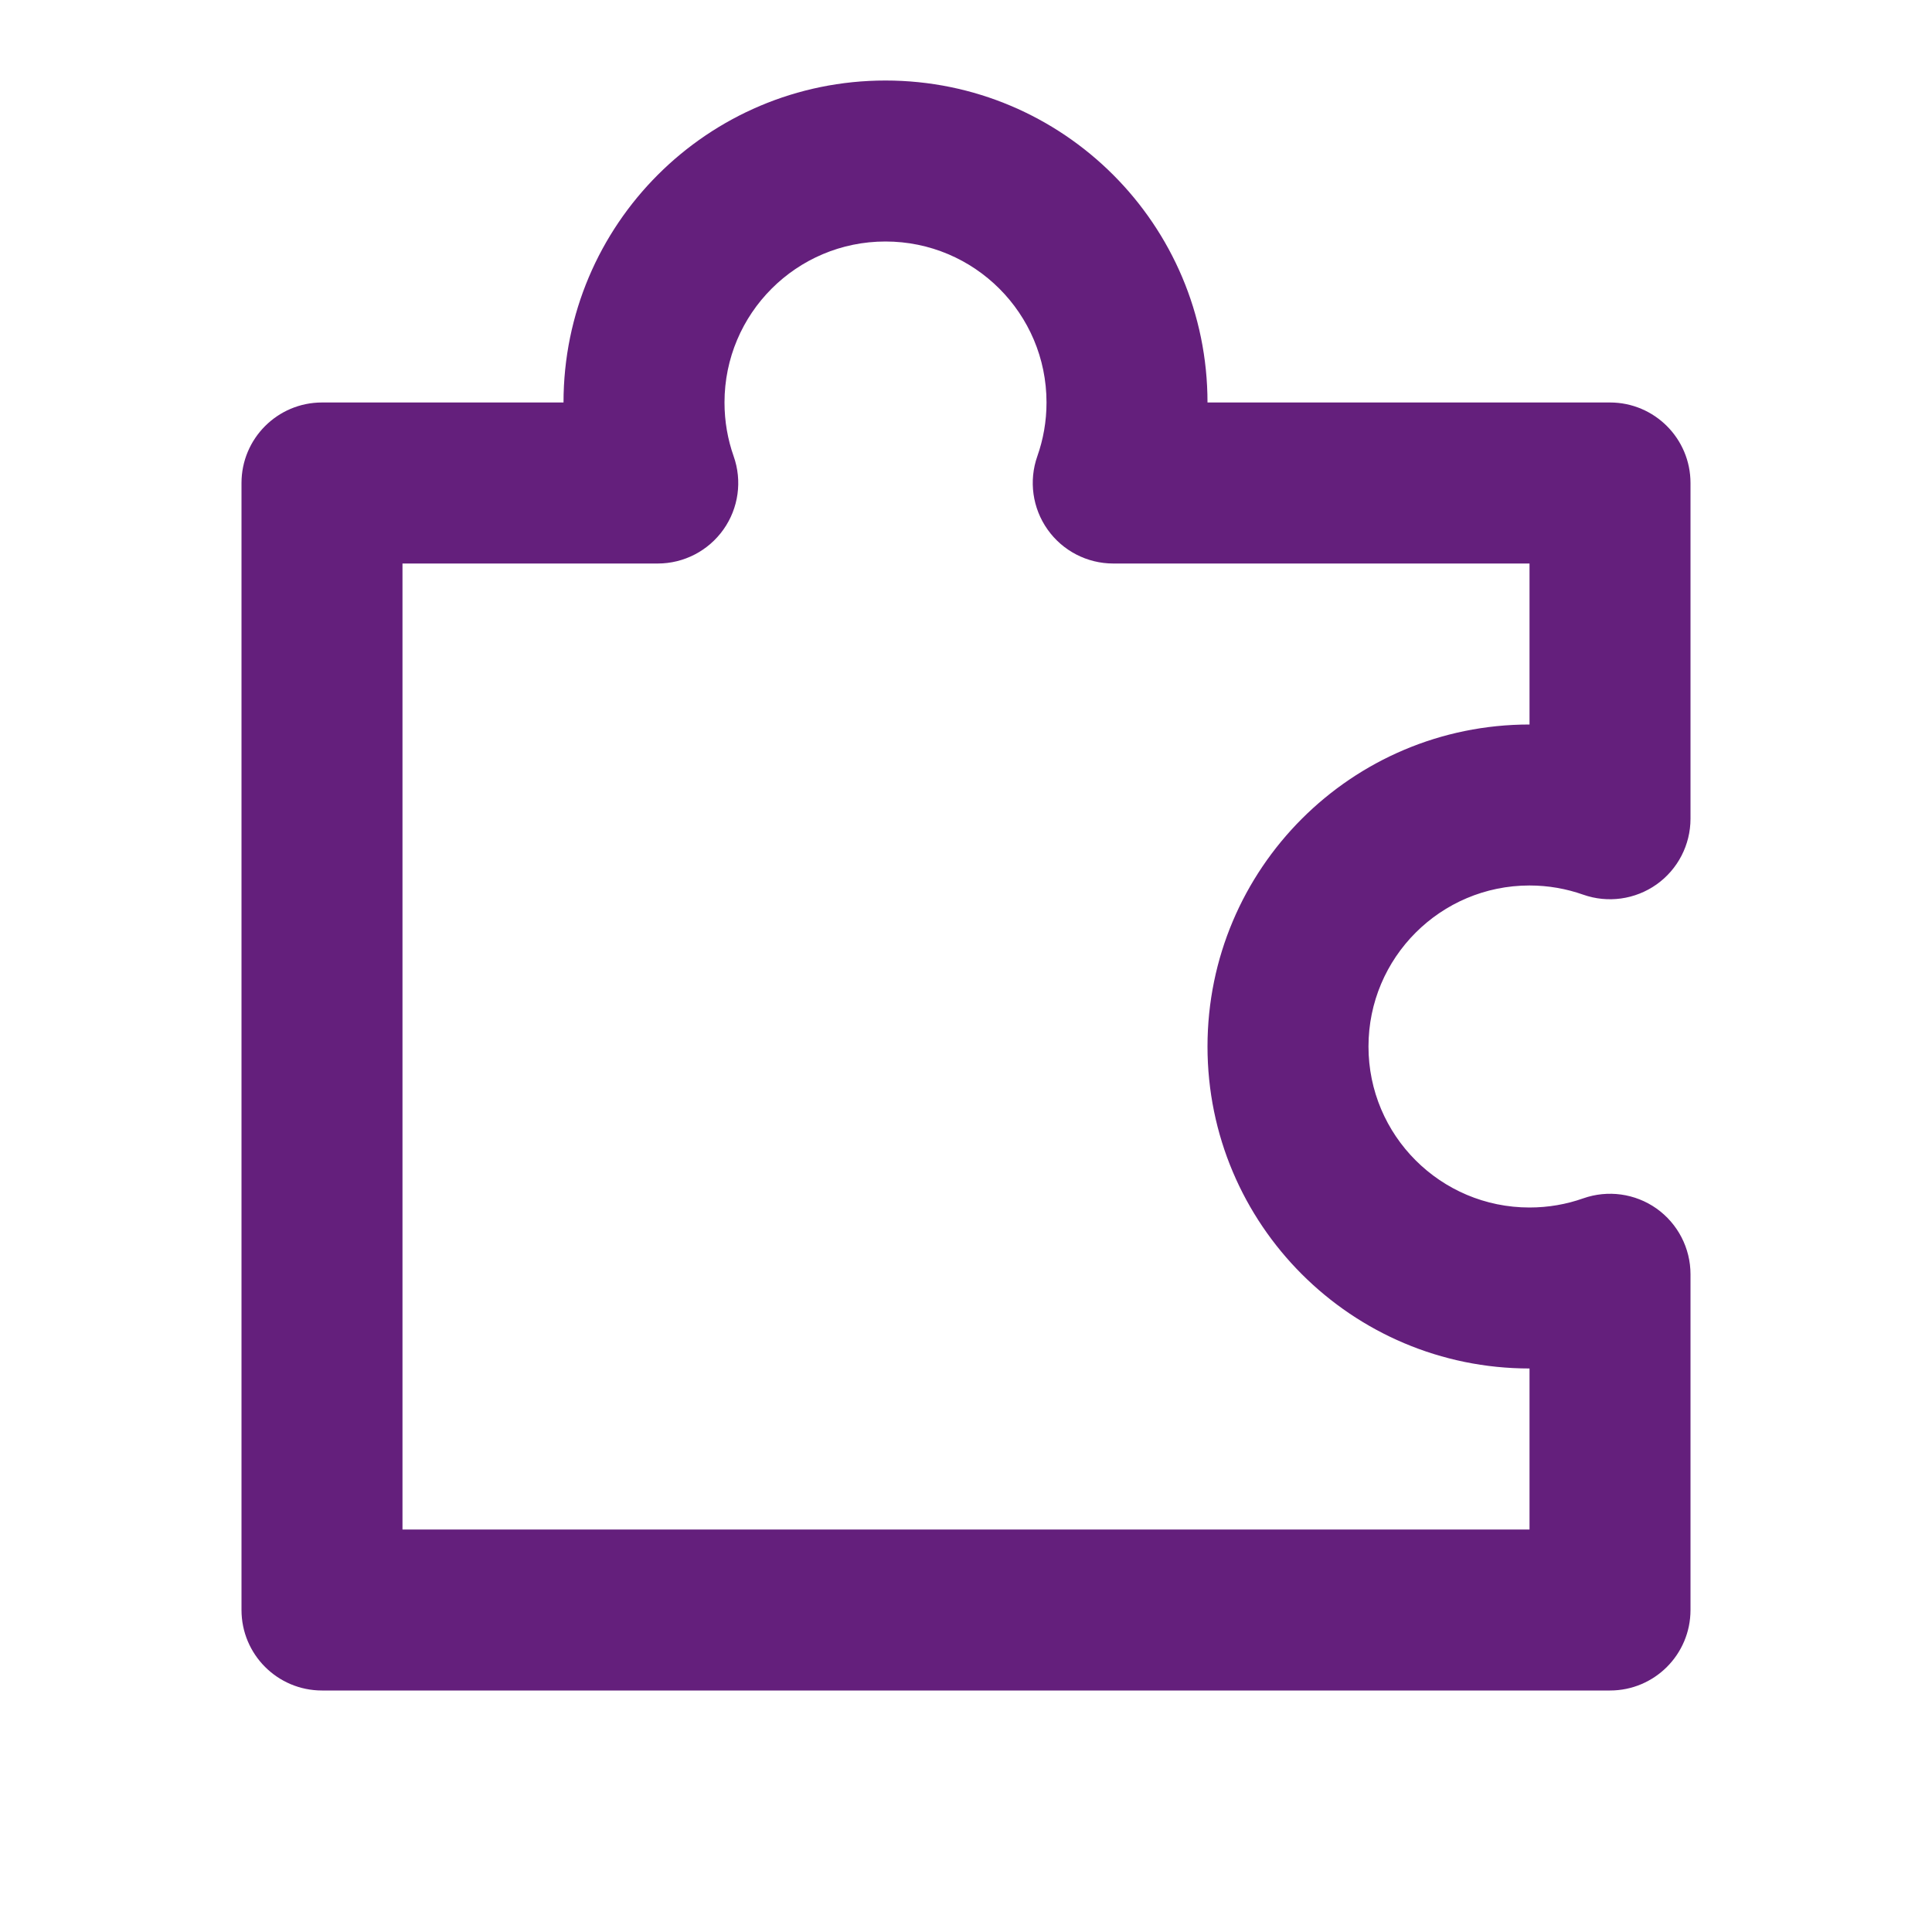 <svg xmlns="http://www.w3.org/2000/svg" width="40" height="40" viewBox="0 0 40 40" fill="none"><path d="M11.667 8.333C11.667 4.652 14.651 1.667 18.333 1.667C22.015 1.667 25 4.652 25 8.333H33.333C34.254 8.333 35 9.08 35 10V16.951C35 17.492 34.737 18 34.296 18.312C33.854 18.624 33.288 18.703 32.778 18.523C32.432 18.401 32.059 18.333 31.667 18.333C29.826 18.333 28.333 19.826 28.333 21.667C28.333 23.508 29.826 25 31.667 25C32.059 25 32.432 24.933 32.778 24.811C33.288 24.631 33.854 24.709 34.296 25.021C34.737 25.334 35 25.841 35 26.382V33.333C35 34.254 34.254 35 33.333 35H6.667C5.746 35 5 34.254 5 33.333V10C5 9.08 5.746 8.333 6.667 8.333H11.667ZM18.333 5C16.492 5 15 6.492 15 8.333C15 8.726 15.067 9.099 15.189 9.445C15.37 9.955 15.291 10.521 14.979 10.962C14.666 11.404 14.159 11.667 13.618 11.667H8.333V31.667H31.667V28.333C27.985 28.333 25 25.349 25 21.667C25 17.985 27.985 15 31.667 15V11.667H23.049C22.508 11.667 22 11.404 21.688 10.962C21.376 10.521 21.297 9.955 21.477 9.445C21.599 9.099 21.667 8.726 21.667 8.333C21.667 6.492 20.174 5 18.333 5Z" fill="#641F7C"></path></svg>